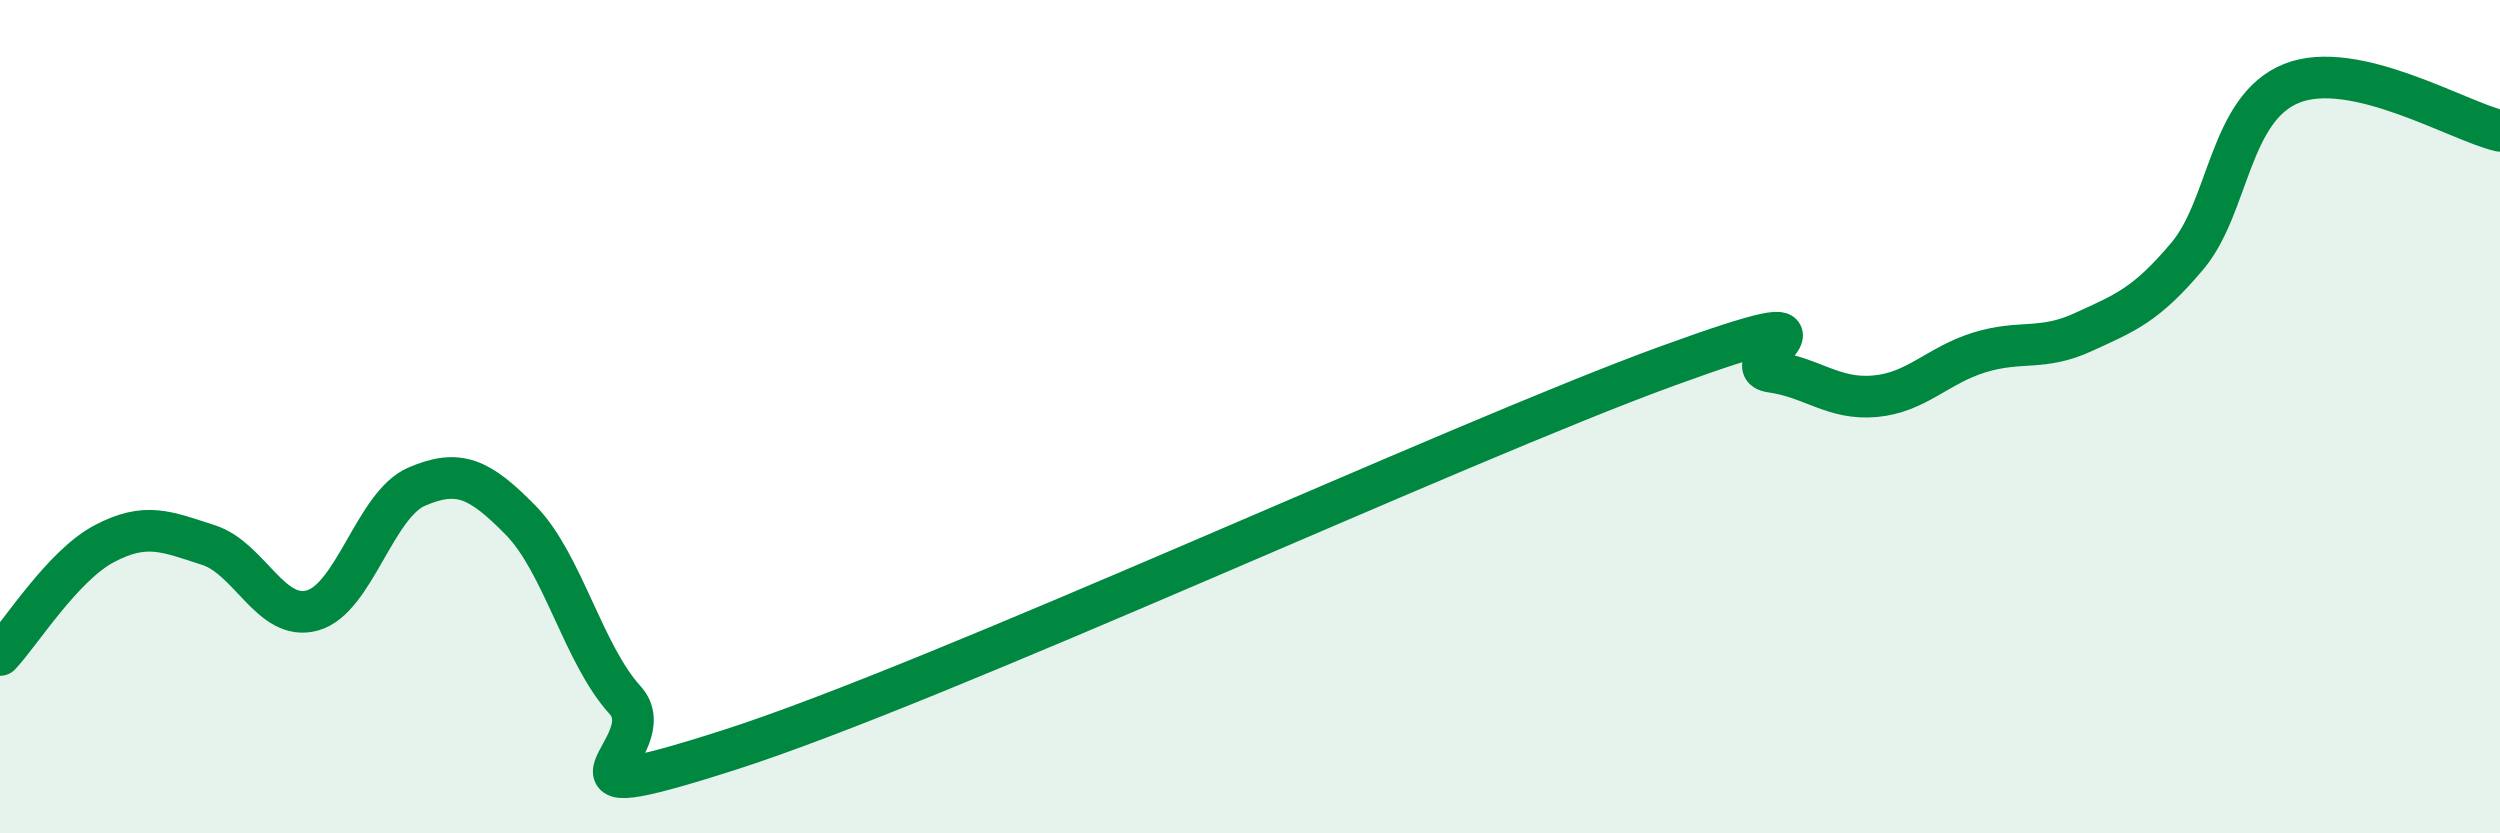 
    <svg width="60" height="20" viewBox="0 0 60 20" xmlns="http://www.w3.org/2000/svg">
      <path
        d="M 0,15.72 C 0.5,15.19 1.5,13.58 2.5,13.05 C 3.5,12.52 4,12.76 5,13.08 C 6,13.4 6.5,14.93 7.5,14.65 C 8.5,14.37 9,12.11 10,11.68 C 11,11.25 11.5,11.47 12.5,12.49 C 13.5,13.51 14,15.7 15,16.8 C 16,17.9 12.5,19.6 17.5,18 C 22.5,16.4 35,10.61 40,8.79 C 45,6.97 41.5,8.78 42.5,8.92 C 43.5,9.06 44,9.6 45,9.51 C 46,9.42 46.5,8.77 47.5,8.46 C 48.5,8.15 49,8.43 50,7.97 C 51,7.51 51.5,7.33 52.5,6.14 C 53.5,4.95 53.5,2.6 55,2 C 56.5,1.4 59,2.91 60,3.14L60 20L0 20Z"
        fill="#008740"
        opacity="0.1"
        stroke-linecap="round"
        stroke-linejoin="round"
      />
      <path
        d="M 0,15.72 C 0.5,15.19 1.5,13.58 2.5,13.05 C 3.5,12.52 4,12.76 5,13.08 C 6,13.4 6.5,14.93 7.5,14.65 C 8.5,14.37 9,12.11 10,11.68 C 11,11.25 11.5,11.47 12.5,12.49 C 13.5,13.51 14,15.7 15,16.8 C 16,17.9 12.5,19.6 17.5,18 C 22.5,16.4 35,10.61 40,8.79 C 45,6.97 41.5,8.78 42.5,8.92 C 43.5,9.06 44,9.6 45,9.51 C 46,9.42 46.5,8.77 47.5,8.46 C 48.5,8.15 49,8.43 50,7.97 C 51,7.51 51.5,7.33 52.5,6.14 C 53.5,4.95 53.5,2.6 55,2 C 56.5,1.4 59,2.91 60,3.14"
        stroke="#008740"
        stroke-width="1"
        fill="none"
        stroke-linecap="round"
        stroke-linejoin="round"
      />
    </svg>
  